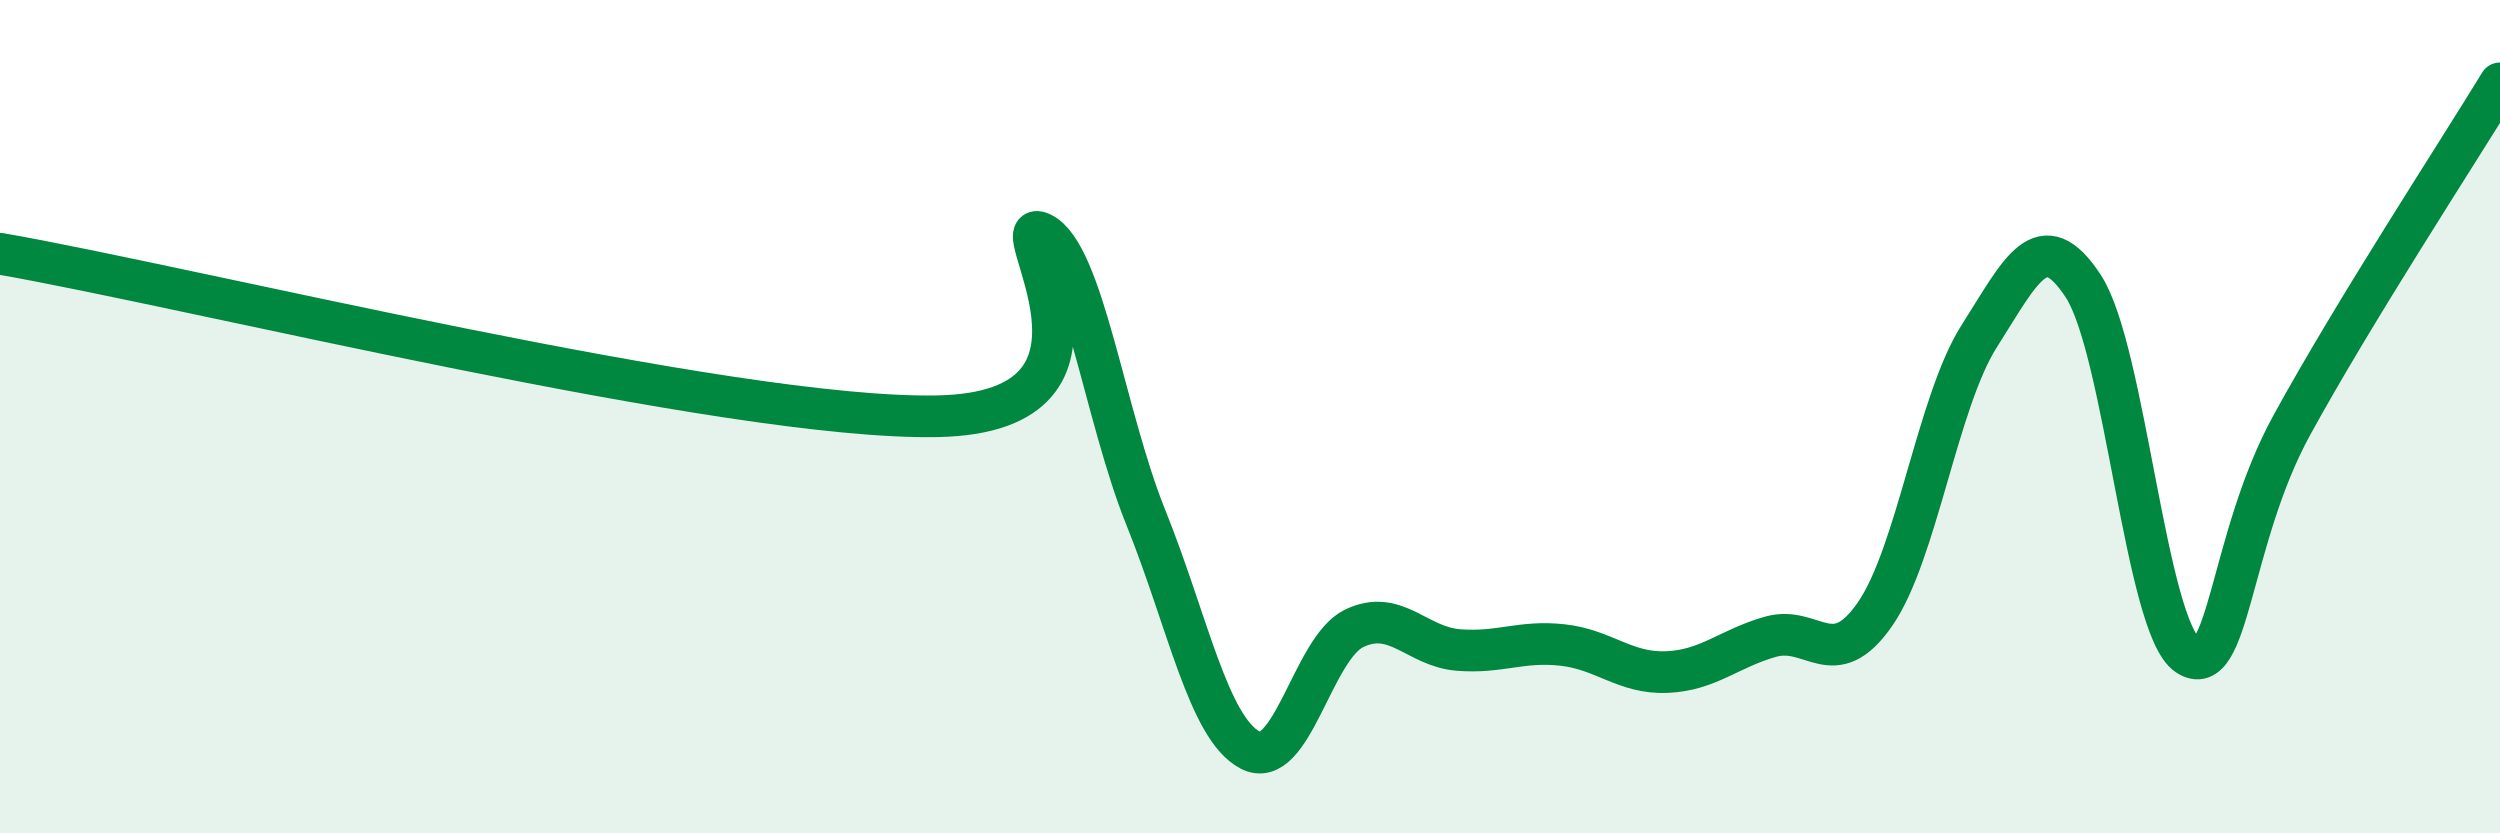 
    <svg width="60" height="20" viewBox="0 0 60 20" xmlns="http://www.w3.org/2000/svg">
      <path
        d="M 0,6.09 C 4.5,6.87 17.5,10.09 22.5,9.99 C 27.5,9.89 24,5.11 25,5.6 C 26,6.09 26.5,9.94 27.5,12.42 C 28.5,14.9 29,17.47 30,18 C 31,18.53 31.5,15.56 32.5,15.08 C 33.5,14.6 34,15.52 35,15.6 C 36,15.68 36.5,15.37 37.5,15.48 C 38.5,15.59 39,16.17 40,16.13 C 41,16.09 41.5,15.56 42.5,15.28 C 43.5,15 44,16.18 45,14.74 C 46,13.3 46.5,9.64 47.5,8.07 C 48.5,6.5 49,5.34 50,6.87 C 51,8.4 51.5,15.05 52.5,15.72 C 53.5,16.39 53.5,12.95 55,10.21 C 56.5,7.47 59,3.64 60,2L60 20L0 20Z"
        fill="#008740"
        opacity="0.1"
        stroke-linecap="round"
        stroke-linejoin="round"
      />
      <path
        d="M 0,6.09 C 4.5,6.87 17.5,10.09 22.5,9.99 C 27.5,9.89 24,5.11 25,5.6 C 26,6.09 26.5,9.94 27.5,12.42 C 28.5,14.9 29,17.47 30,18 C 31,18.53 31.5,15.56 32.5,15.08 C 33.5,14.6 34,15.52 35,15.6 C 36,15.68 36.5,15.37 37.5,15.48 C 38.5,15.59 39,16.17 40,16.13 C 41,16.09 41.5,15.56 42.5,15.28 C 43.5,15 44,16.18 45,14.74 C 46,13.3 46.5,9.64 47.5,8.07 C 48.5,6.5 49,5.34 50,6.87 C 51,8.4 51.5,15.05 52.5,15.72 C 53.5,16.39 53.5,12.95 55,10.21 C 56.5,7.47 59,3.64 60,2"
        stroke="#008740"
        stroke-width="1"
        fill="none"
        stroke-linecap="round"
        stroke-linejoin="round"
      />
    </svg>
  